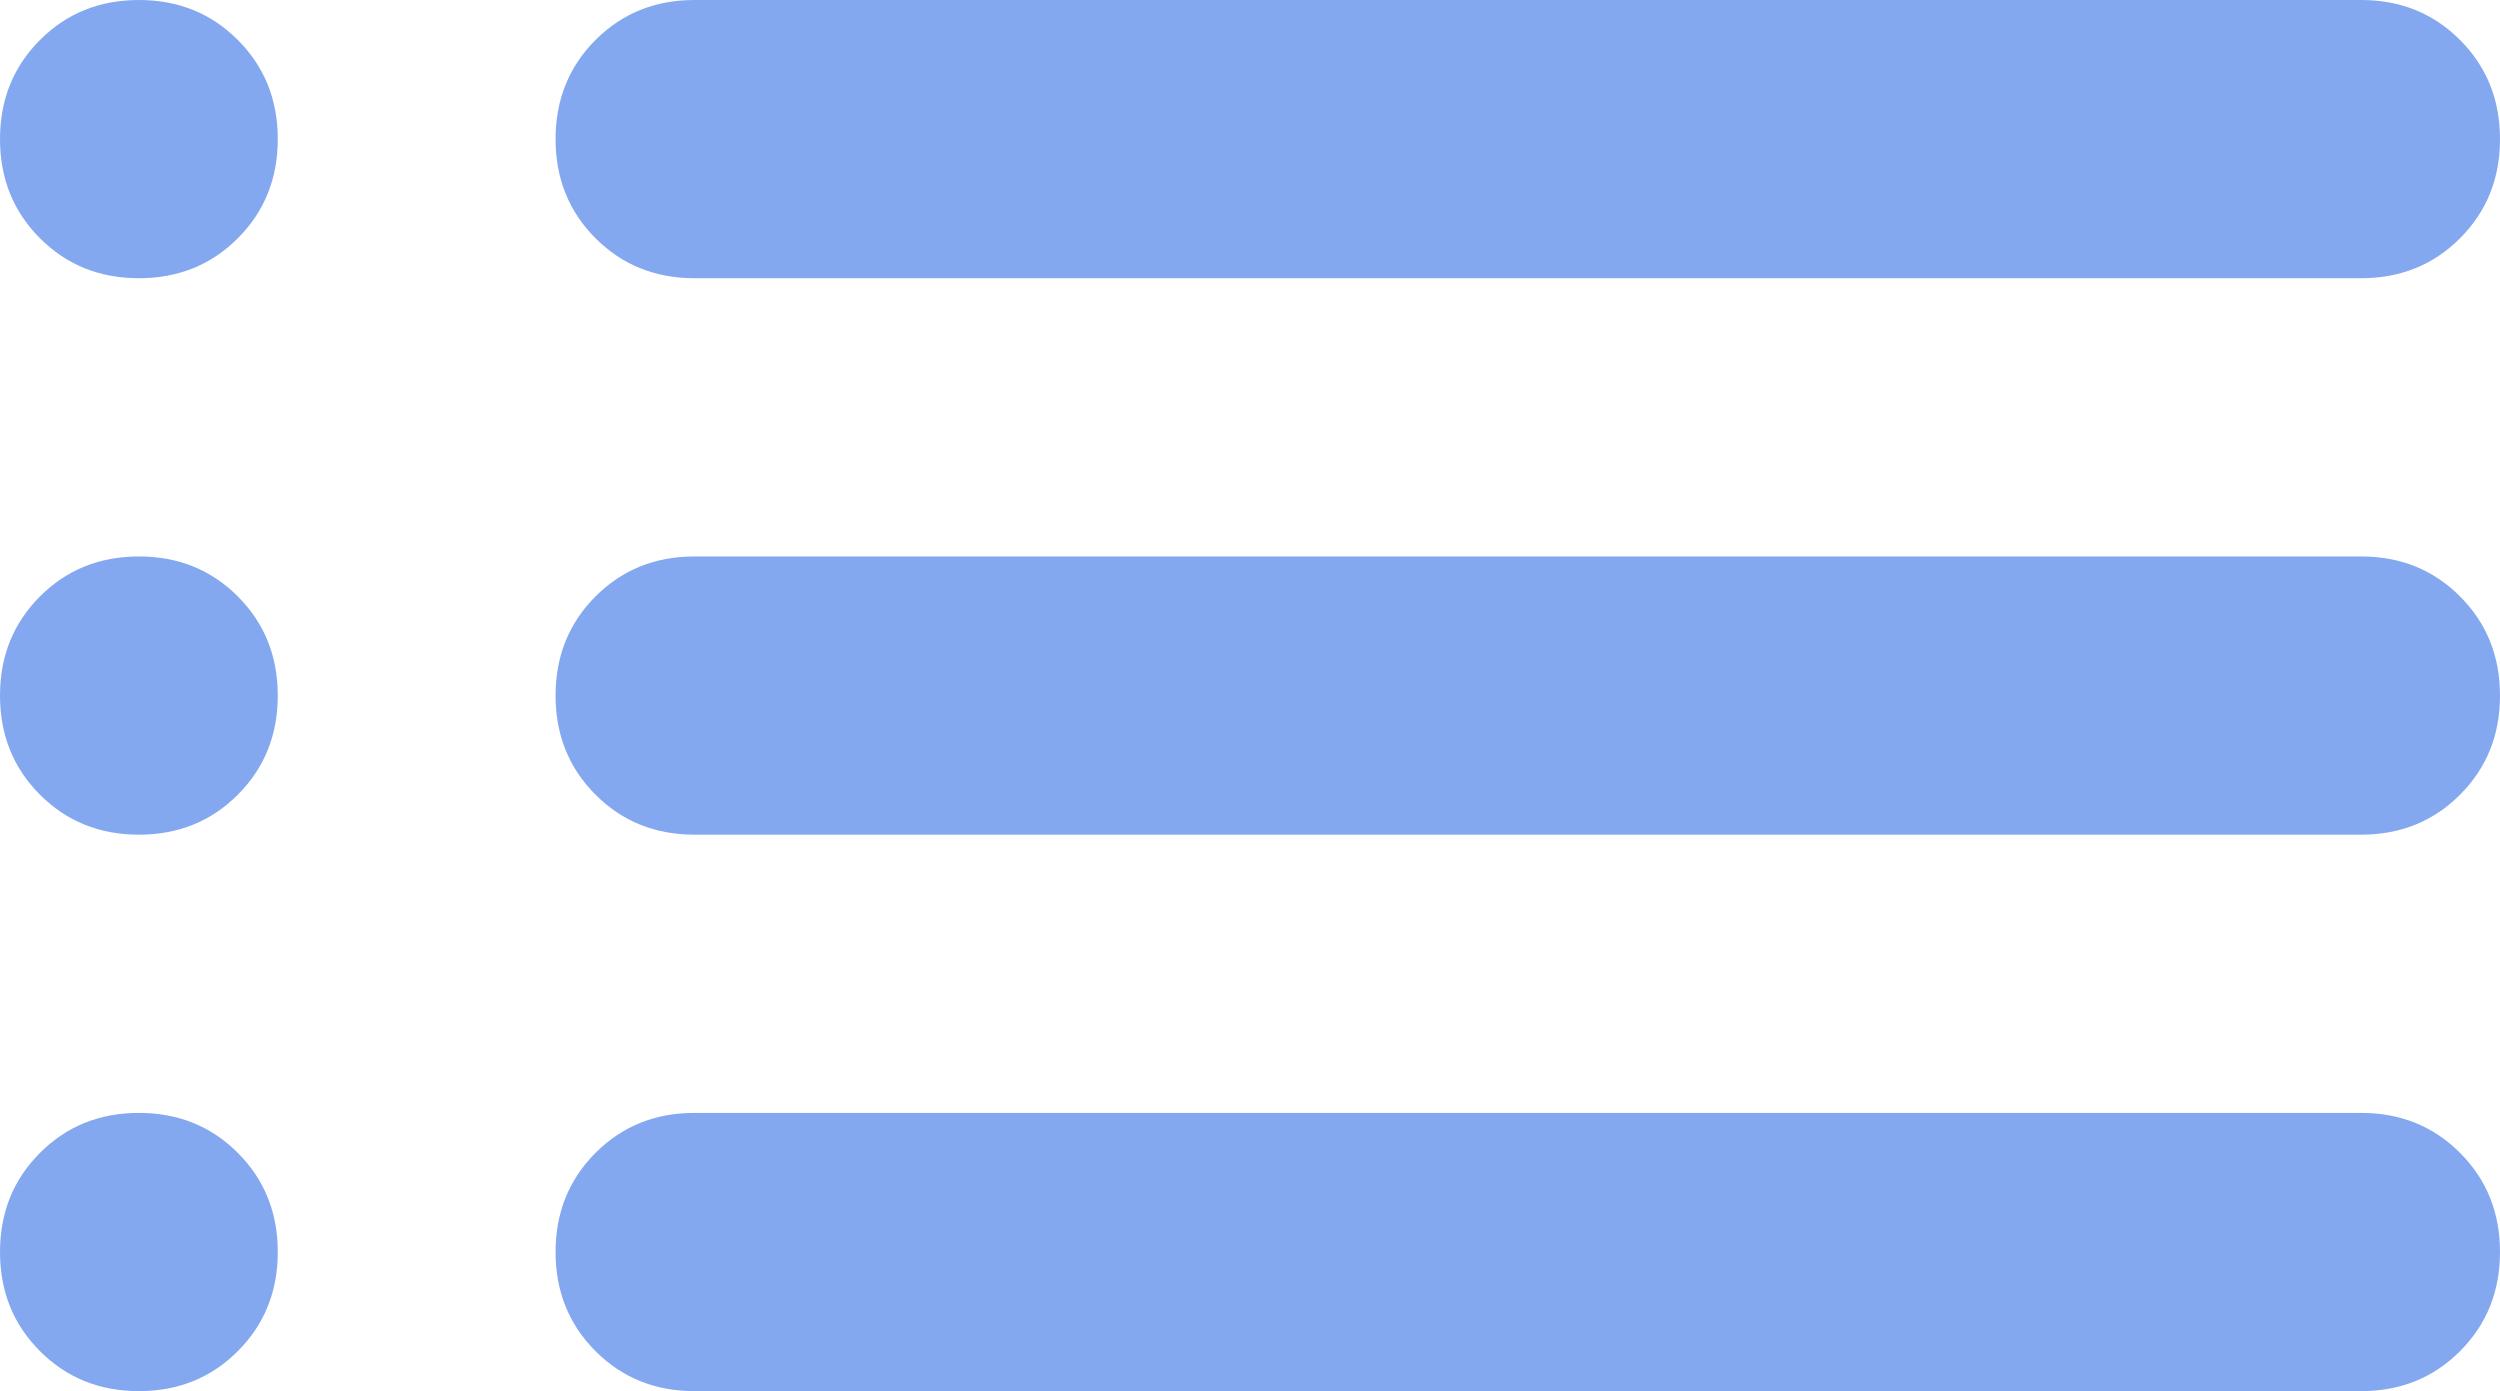 <svg width="124" height="69" viewBox="0 0 124 69" fill="none" xmlns="http://www.w3.org/2000/svg">
    <path d="M34.444 13.8C32.493 13.8 30.857 13.139 29.536 11.816C28.216 10.494 27.556 8.855 27.556 6.9C27.556 4.945 28.216 3.306 29.536 1.984C30.857 0.661 32.493 0 34.444 0H117.111C119.063 0 120.699 0.661 122.019 1.984C123.34 3.306 124 4.945 124 6.9C124 8.855 123.34 10.494 122.019 11.816C120.699 13.139 119.063 13.8 117.111 13.8H34.444ZM34.444 41.4C32.493 41.4 30.857 40.739 29.536 39.416C28.216 38.094 27.556 36.455 27.556 34.5C27.556 32.545 28.216 30.906 29.536 29.584C30.857 28.261 32.493 27.6 34.444 27.6H117.111C119.063 27.6 120.699 28.261 122.019 29.584C123.34 30.906 124 32.545 124 34.5C124 36.455 123.34 38.094 122.019 39.416C120.699 40.739 119.063 41.4 117.111 41.4H34.444ZM34.444 69C32.493 69 30.857 68.339 29.536 67.016C28.216 65.694 27.556 64.055 27.556 62.1C27.556 60.145 28.216 58.506 29.536 57.184C30.857 55.861 32.493 55.2 34.444 55.2H117.111C119.063 55.2 120.699 55.861 122.019 57.184C123.34 58.506 124 60.145 124 62.1C124 64.055 123.34 65.694 122.019 67.016C120.699 68.339 119.063 69 117.111 69H34.444ZM6.889 13.8C4.937 13.8 3.301 13.139 1.981 11.816C0.66 10.494 0 8.855 0 6.9C0 4.945 0.66 3.306 1.981 1.984C3.301 0.661 4.937 0 6.889 0C8.841 0 10.477 0.661 11.797 1.984C13.118 3.306 13.778 4.945 13.778 6.9C13.778 8.855 13.118 10.494 11.797 11.816C10.477 13.139 8.841 13.8 6.889 13.8ZM6.889 41.4C4.937 41.4 3.301 40.739 1.981 39.416C0.66 38.094 0 36.455 0 34.5C0 32.545 0.66 30.906 1.981 29.584C3.301 28.261 4.937 27.6 6.889 27.6C8.841 27.6 10.477 28.261 11.797 29.584C13.118 30.906 13.778 32.545 13.778 34.5C13.778 36.455 13.118 38.094 11.797 39.416C10.477 40.739 8.841 41.4 6.889 41.4ZM6.889 69C4.937 69 3.301 68.339 1.981 67.016C0.66 65.694 0 64.055 0 62.1C0 60.145 0.66 58.506 1.981 57.184C3.301 55.861 4.937 55.2 6.889 55.2C8.841 55.2 10.477 55.861 11.797 57.184C13.118 58.506 13.778 60.145 13.778 62.1C13.778 64.055 13.118 65.694 11.797 67.016C10.477 68.339 8.841 69 6.889 69Z" fill="#84A8F0"/>
</svg>
